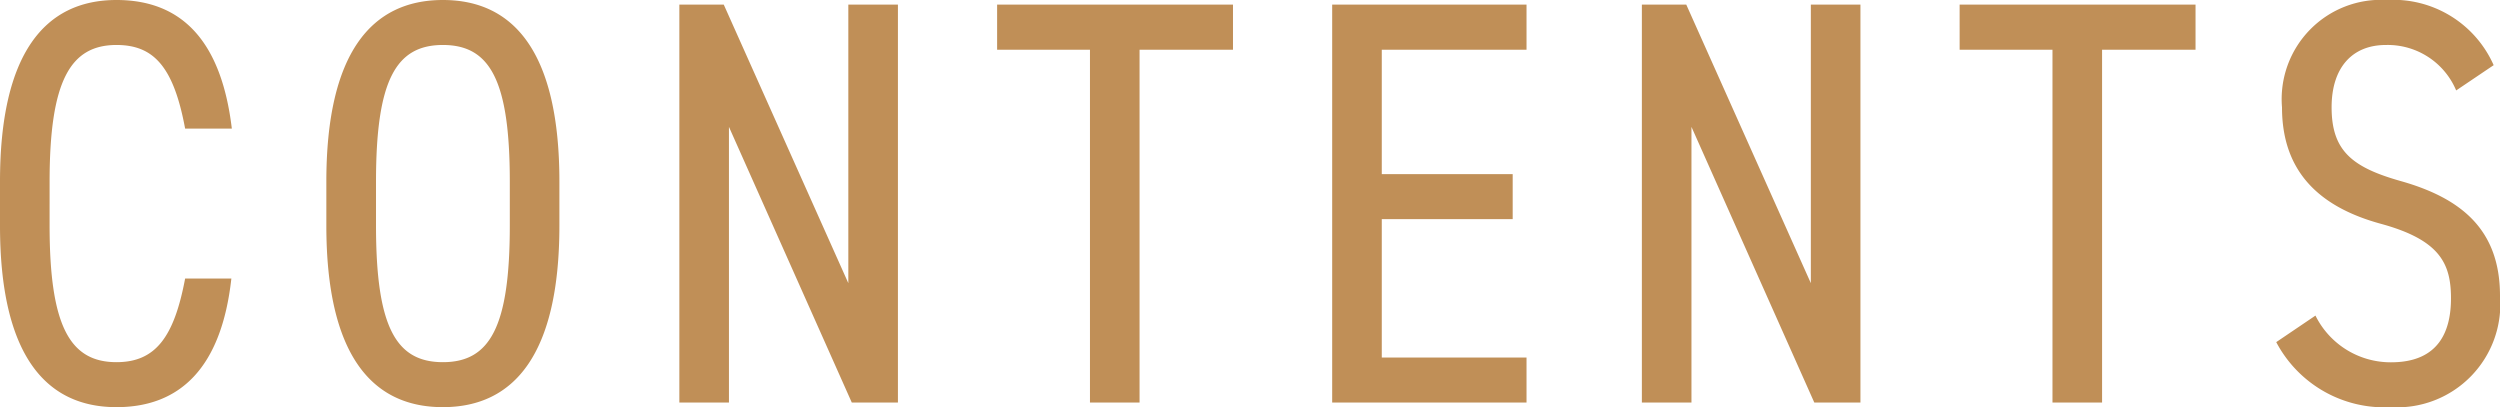 <svg xmlns="http://www.w3.org/2000/svg" width="73.695" height="12.002" viewBox="0 0 73.695 12.002">
  <g id="グループ_66698" data-name="グループ 66698" transform="translate(-410.68 -12604.749)">
    <g id="グループ_66697" data-name="グループ 66697">
      <path id="パス_145752" data-name="パス 145752" d="M7.514-8.075c-.306-2.567-1.462-3.791-3.4-3.791C2.006-11.866.68-10.3.68-6.511v1.292C.68-1.428,2.006.136,4.114.136,5.984.136,7.208-1.02,7.5-3.655H6.137C5.814-1.938,5.27-1.19,4.114-1.19c-1.377,0-1.972-1.071-1.972-4.029V-6.511c0-2.975.612-4.029,1.972-4.029,1.088,0,1.683.629,2.023,2.465ZM17.17-5.219V-6.511c0-3.791-1.326-5.355-3.434-5.355S10.3-10.3,10.3-6.511v1.292c0,3.791,1.326,5.355,3.434,5.355S17.17-1.428,17.17-5.219ZM11.764-6.511c0-2.975.578-4.029,1.972-4.029s1.972,1.054,1.972,4.029v1.292c0,2.975-.578,4.029-1.972,4.029s-1.972-1.054-1.972-4.029ZM25.687-11.73v8.211L22.015-11.73H20.706V0h1.462V-8.126L25.789,0h1.36V-11.73Zm4.386,0V-10.4H32.81V0h1.462V-10.4h2.754V-11.73Zm9.877,0V0h5.729V-1.326H41.412v-4.08h3.859V-6.732H41.412V-10.4h4.267V-11.73Zm14.11,0v8.211L50.388-11.73H49.079V0h1.462V-8.126L54.162,0h1.36V-11.73Zm4.386,0V-10.4h2.737V0h1.462V-10.4H65.4V-11.73ZM74.188-9.945a3.234,3.234,0,0,0-3.145-1.921A2.928,2.928,0,0,0,67.949-8.7c0,1.955,1.173,2.958,2.924,3.434,1.734.476,2.057,1.173,2.057,2.193,0,.9-.306,1.887-1.768,1.887a2.474,2.474,0,0,1-2.227-1.377l-1.156.782A3.6,3.6,0,0,0,71.162.136a3.042,3.042,0,0,0,3.213-3.281c0-1.938-1.122-2.873-2.924-3.383-1.445-.408-2.04-.9-2.04-2.176,0-1.156.595-1.836,1.6-1.836A2.19,2.19,0,0,1,73.083-9.2Z" transform="translate(410 12616.615)" fill="#c08f57"/>
    </g>
  </g>
</svg>
